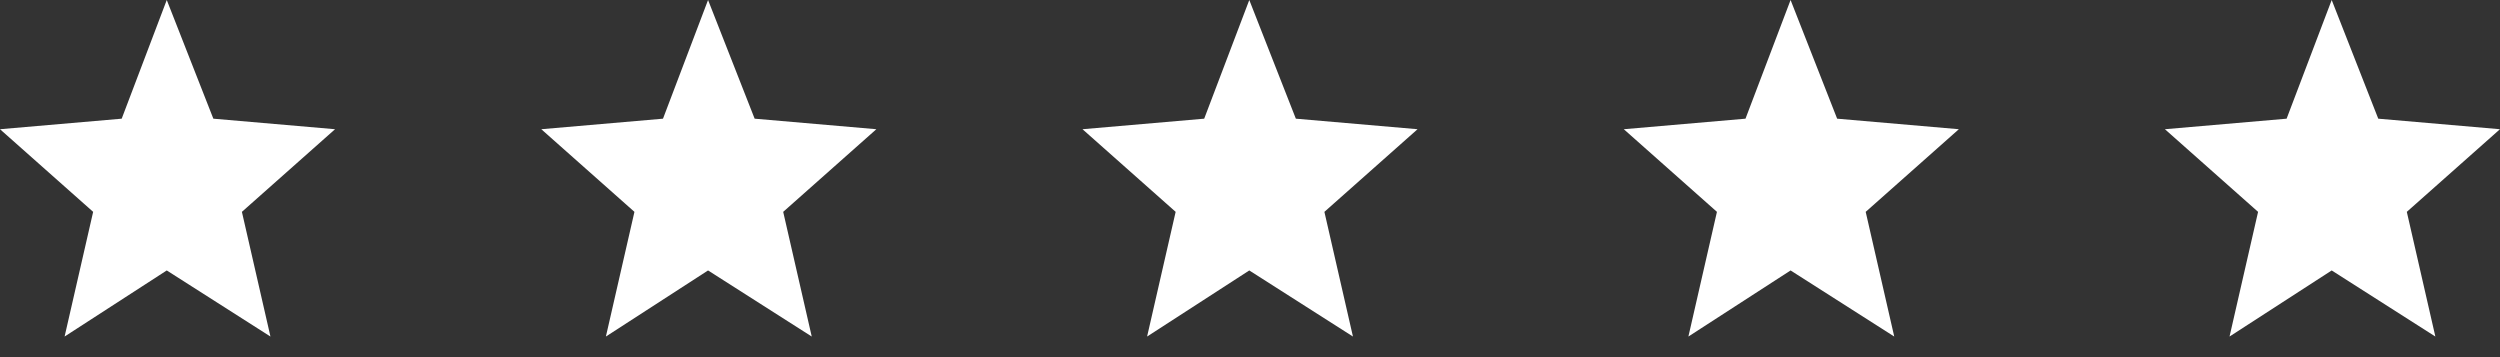 <svg width="112" height="16" viewBox="0 0 112 16" fill="none" xmlns="http://www.w3.org/2000/svg">
<rect x="0" y="0" width="112" height="16" fill="#333333" stroke="none"/>
<path fill-rule="evenodd" clip-rule="evenodd" d="M7.471 0L9.558 5.317L15.01 5.789L10.837 9.491L12.116 15.077L7.471 12.116L2.894 15.077L4.173 9.491L0 5.789L5.452 5.317L7.471 0Z" fill="white"/>
<path fill-rule="evenodd" clip-rule="evenodd" d="M31.721 0L33.808 5.317L39.26 5.789L35.087 9.491L36.366 15.077L31.721 12.116L27.144 15.077L28.423 9.491L24.25 5.789L29.702 5.317L31.721 0Z" fill="white"/>
<path fill-rule="evenodd" clip-rule="evenodd" d="M55.968 0L58.054 5.317L63.506 5.789L59.333 9.491L60.612 15.077L55.968 12.116L51.39 15.077L52.669 9.491L48.496 5.789L53.948 5.317L55.968 0Z" fill="white"/>
<path fill-rule="evenodd" clip-rule="evenodd" d="M80.218 0L82.304 5.317L87.756 5.789L83.583 9.491L84.862 15.077L80.218 12.116L75.64 15.077L76.919 9.491L72.746 5.789L78.198 5.317L80.218 0Z" fill="white"/>
<path fill-rule="evenodd" clip-rule="evenodd" d="M104.46 0L106.546 5.317L111.998 5.789L107.825 9.491L109.104 15.077L104.46 12.116L99.883 15.077L101.162 9.491L96.988 5.789L102.44 5.317L104.46 0Z" fill="white"/>
</svg>
